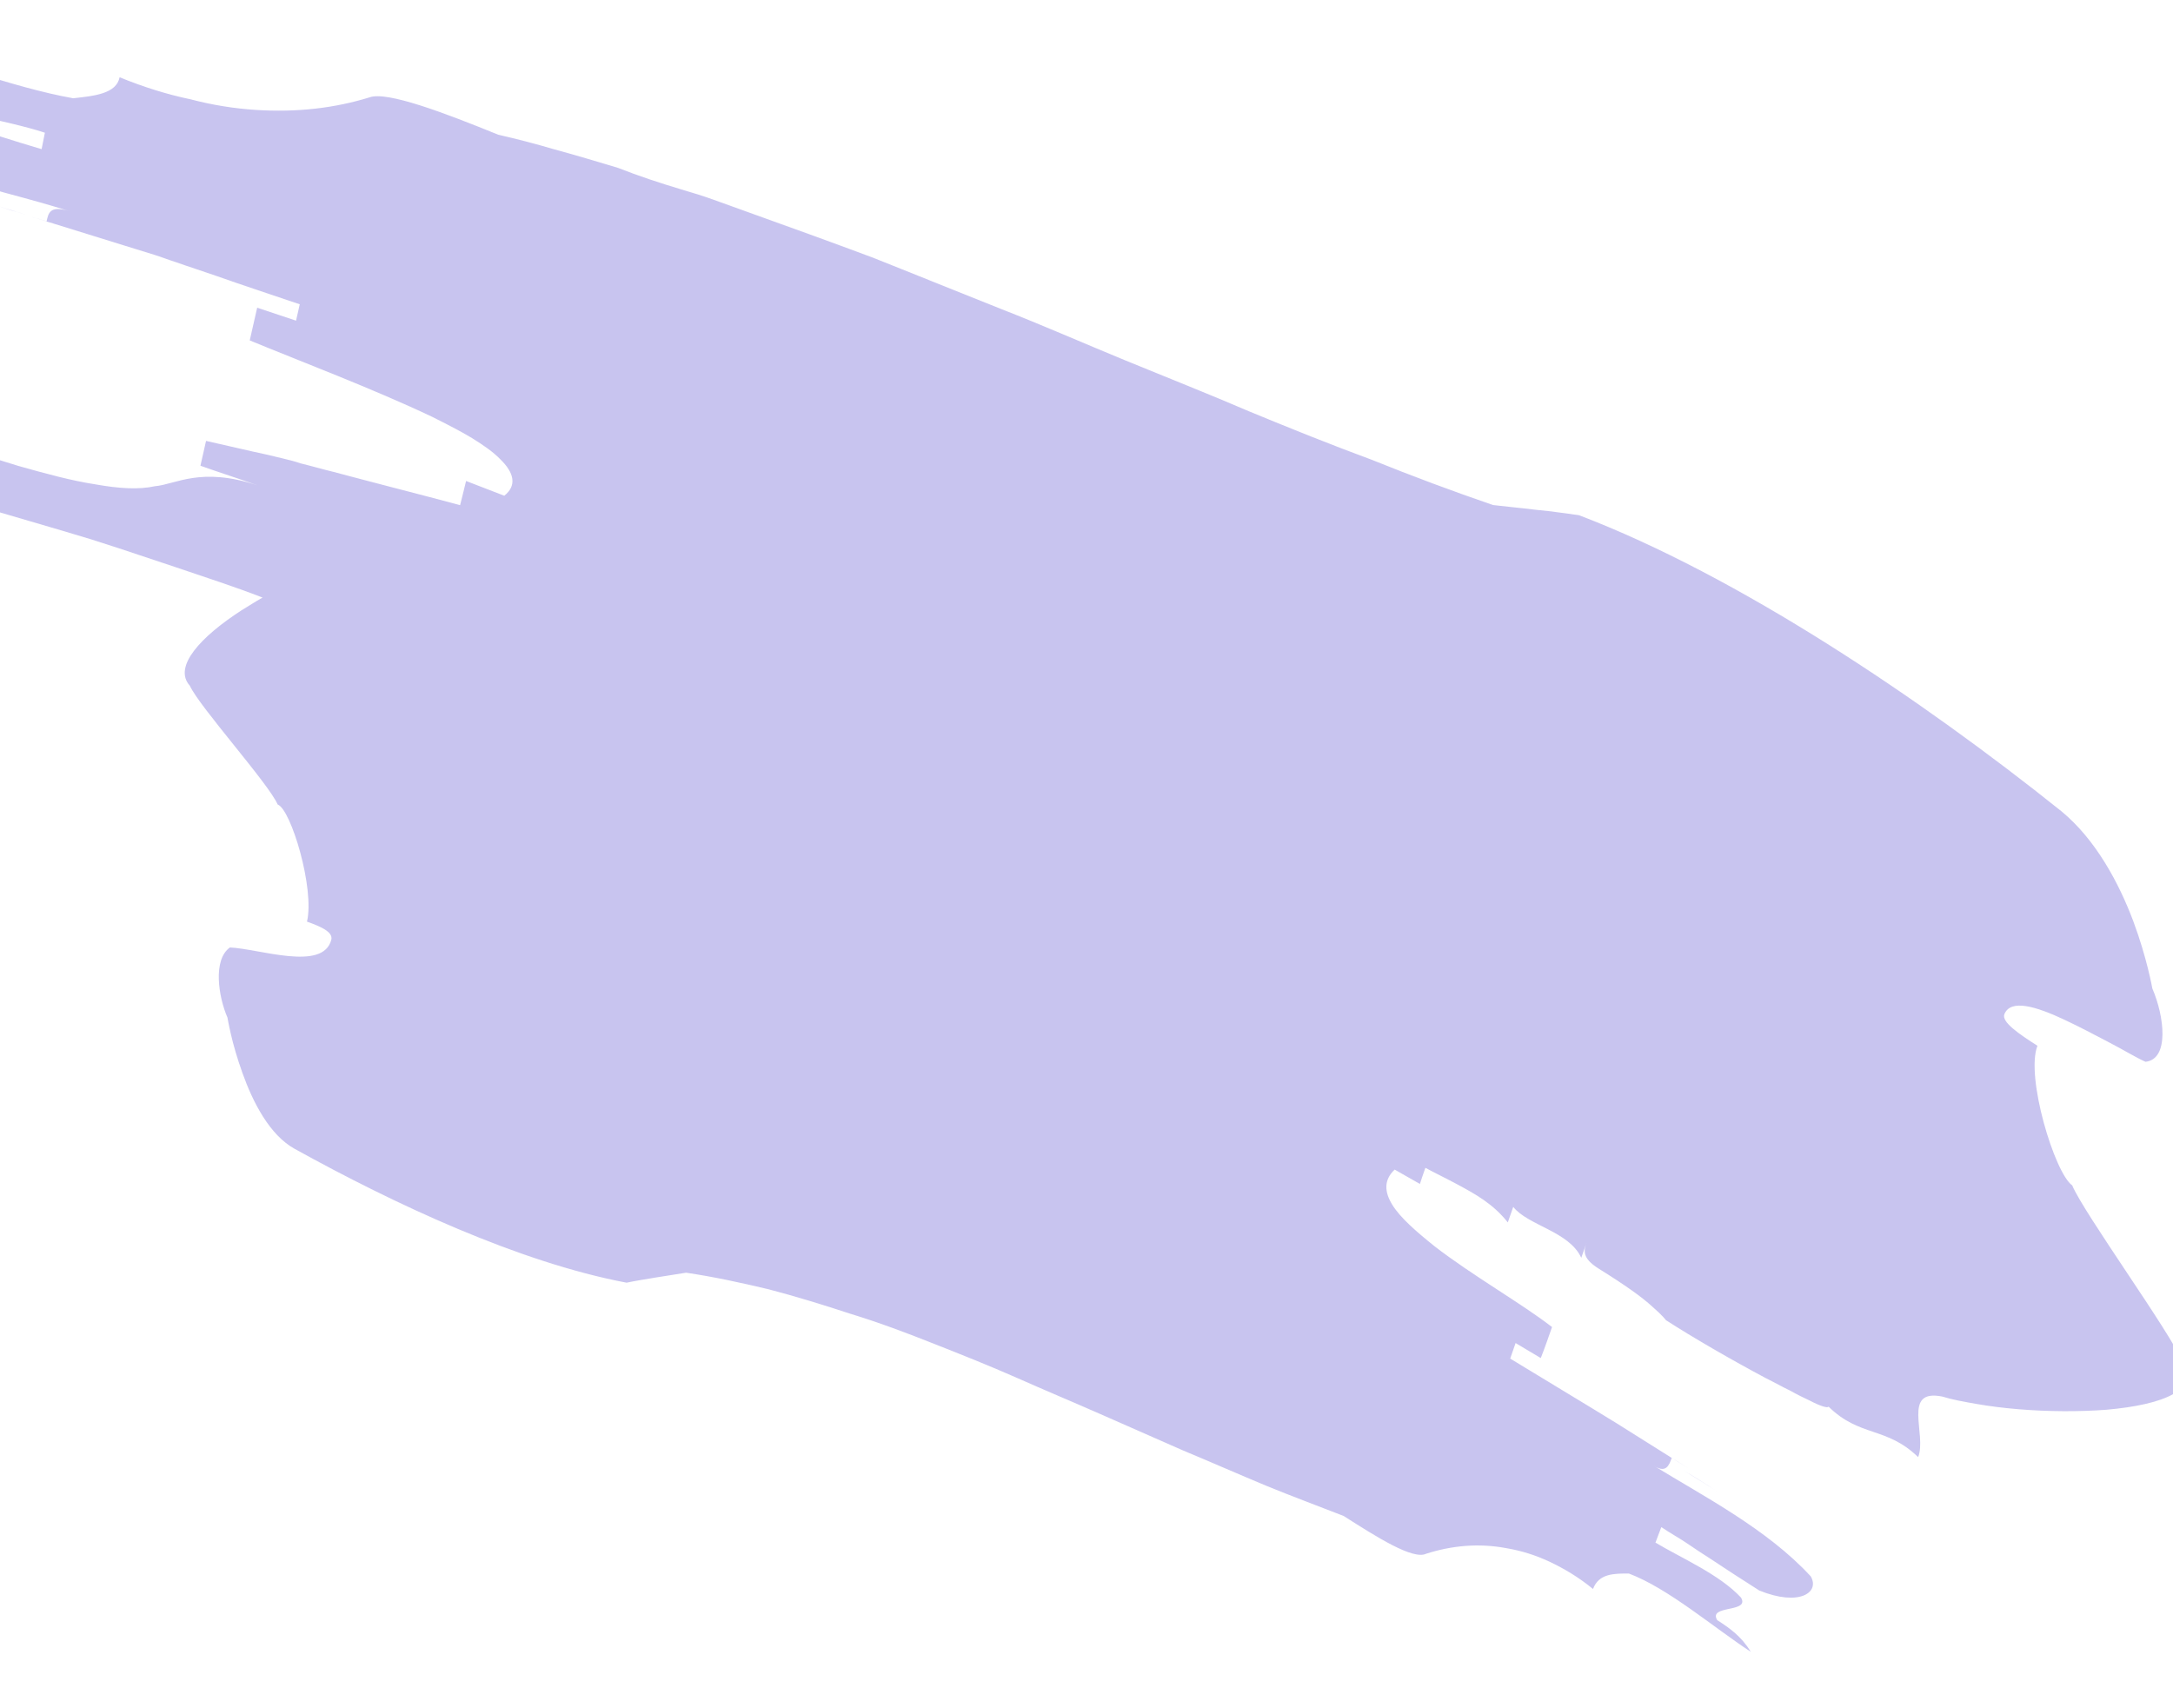 <?xml version="1.0" encoding="UTF-8"?> <svg xmlns="http://www.w3.org/2000/svg" width="1200" height="943" viewBox="0 0 1200 943" fill="none"><path d="M-2.448 113.464C-1.716 113.555 -0.781 114.012 -0.049 114.103C-1.229 113.616 -2.448 113.464 -3.627 112.976C-3.179 113.373 -2.936 113.403 -2.448 113.464Z" fill="#4839C9" fill-opacity="0.3"></path><path d="M28.524 123.131C24.947 122.004 19.947 120.358 14.663 119.018C19.459 120.298 24.012 121.546 28.524 123.131Z" fill="#4839C9" fill-opacity="0.3"></path><path d="M-0.067 114.104C4.69 115.721 9.974 117.061 14.73 118.678C12.82 118.099 11.153 117.55 9.242 116.97C6.113 116.239 3.023 115.172 -0.067 114.104Z" fill="#4839C9" fill-opacity="0.3"></path><path d="M-158.776 226.501C-149.253 227.696 -139.769 229.229 -130.121 231.471C-120.473 233.714 -110.456 237.035 -100.275 241.065C-99.472 236.347 -97.662 227.281 -86.872 230.355C-70.671 233.763 -54.101 238.251 -37.531 242.738C-21 247.564 -4.999 252.668 10.31 257.341C25.66 261.675 39.828 265.517 52.73 267.479C65.593 269.78 76.661 270.48 85.568 268.499C97.08 267.533 110.647 257.532 142.367 268.049C131.901 264.328 121.152 260.915 110.687 257.193C111.734 252.506 113.789 243.471 113.789 243.471C124.658 245.866 136.22 248.693 148.065 251.211C150.956 251.917 154.09 252.654 156.981 253.361C159.871 254.068 163.006 254.805 165.857 255.851C171.882 257.295 177.867 259.078 183.892 260.522C208.156 267.006 232.461 273.151 254.079 278.96C254.079 278.96 256.378 269.955 257.385 265.607L278.48 273.759C285.588 268.111 283.944 261.021 276.156 253.505C272.404 249.593 266.902 245.805 260.668 241.926C254.19 238.016 246.939 234.353 238.752 230.229C206.37 214.81 164.14 198.845 137.913 187.984C138.92 183.636 141.015 174.262 142.022 169.913L163.481 177.079L165.535 168.043C149.573 162.6 134.06 157.557 119.075 152.236C111.46 149.56 104.05 147.254 96.679 144.609C92.852 143.441 89.309 141.964 85.481 140.796L74.244 137.321C59.423 132.709 44.602 128.098 29.537 123.455C28.356 122.963 27.135 122.81 25.71 122.287C26.757 117.599 27.52 113.221 38.514 116.664C27.764 113.251 16.243 110.086 4.232 106.859C1.342 106.152 -1.753 105.076 -4.643 104.369C-7.778 103.632 -10.668 102.925 -13.763 101.849C-19.748 100.066 -26.017 98.591 -32.003 96.808C-56.472 89.954 -80.537 81.773 -101.352 71.247C-111.418 64.133 -97.935 52.745 -64.276 57.31C-47.95 61.767 -34.311 65.886 -20.631 69.667C-13.913 71.541 -6.951 73.447 0.255 75.383C7.421 77.659 14.831 79.965 22.974 82.362L24.785 73.296C3.082 66.1 -30.617 61.875 -51.432 51.348C-61.419 43.557 -26.752 43.773 -36.778 36.321C-47.812 33.217 -58.601 30.143 -68.871 22.66C-36.015 31.942 6.907 48.338 40.407 54.26C52.203 52.986 64.244 51.742 66.054 42.676C79.534 48.153 92.441 52.18 105.02 54.79C117.518 58.078 129.444 59.918 141.001 60.679C164.115 62.2 184.982 59.654 204.011 53.78C213.605 50.164 245.858 62.469 275.18 74.406C285.316 76.71 295.657 79.383 305.714 82.365C317.48 85.562 329.45 89.128 341.176 92.663C352.783 97.216 364.469 101.091 376.439 104.657C382.424 106.44 388.409 108.223 394.11 110.315L411.702 116.651C435.239 125.11 458.775 133.568 482.272 142.365C505.689 151.841 528.902 160.947 552.319 170.423C575.776 179.56 598.624 189.653 621.553 199.068C644.481 208.482 667.45 217.558 690.094 227.281C712.779 236.665 735.259 245.679 757.819 254.015C780.055 262.999 802.37 271.304 824.522 278.9C830.383 279.635 839.458 280.429 848.249 281.531C857.324 282.325 866.075 283.767 871.936 284.502C959.694 317.878 1060.96 385.99 1138.4 448.017C1157.6 463.848 1170.35 488.163 1178.09 508.752C1181.86 518.861 1184.48 528.139 1186.17 534.89C1187.85 541.641 1188.59 545.864 1188.59 545.864C1195.22 561.15 1198.12 584.919 1184.82 586.349C1179.4 583.948 1172.47 579.638 1164.53 575.544C1156.83 571.481 1148.2 566.956 1140.21 563.202C1124.25 555.693 1110.36 551.543 1106.88 560.055C1105.14 564.311 1115 571.055 1125.15 577.49C1118.43 594.545 1134.71 647.87 1144.33 654.583C1150.71 669.839 1198.67 736.085 1204.6 750.94C1216.52 767.579 1194 775.769 1163.44 778.477C1148.19 779.662 1130.86 779.554 1114.66 778.211C1106.56 777.54 1098.75 776.56 1091.71 775.333C1084.66 774.106 1078.11 772.94 1072.61 771.218C1050.1 766.674 1064.2 792.19 1059.26 804.651C1041.69 787.647 1027.09 793.733 1009.76 776.76C1009.4 777.747 1005.33 776.548 999.258 773.378C996.203 771.962 992.456 770.115 988.504 767.899C984.512 766.021 979.868 763.374 975.184 761.066C956.526 751.154 934.485 738.409 919.979 729.018C919.979 729.018 918.061 726.368 912.435 721.532C906.849 716.357 897.476 709.675 882.929 700.623C873.232 694.589 874.728 690.302 876.224 686.015C874.728 690.302 874.728 690.302 873.232 694.589C866.526 679.98 843.856 676.793 835.654 666.472C834.158 670.759 834.158 670.759 832.663 675.046C824.461 664.724 814.684 659.368 804.662 653.981C798.837 650.841 792.972 648.041 787.146 644.901C786.054 647.862 784.883 651.501 784.115 653.814L770.182 645.871C764.051 651.642 764.513 658.239 768.883 665.327C773.253 672.414 782.018 680.053 792.208 688.215C812.873 704.229 840.74 720.114 857.084 732.833C855.589 737.12 852.597 745.694 850.857 749.95L836.964 741.668L833.973 750.242C854.548 762.804 873.535 774.133 892.481 785.802C905.397 793.961 918.558 802.151 932.167 810.741C928.704 808.586 925.729 806.492 923.163 805.138C921.667 809.425 919.927 813.681 913.245 809.401C940.747 826.273 976.024 844.464 999.967 870.527C1005.11 879.432 993.535 887.274 971.544 878.321C961.398 871.886 952.881 866.343 944.609 860.832C940.453 858.245 936.093 855.289 931.733 852.333C927.372 849.377 922.484 846.699 917.431 843.312L914.195 851.855C927.844 860.106 949.552 869.368 961.421 882.214C966.608 890.781 943.121 886.115 948.307 894.681C954.99 898.961 961.632 903.58 966.819 912.147C946.567 898.937 921.373 877.192 899.546 868.948C891.123 868.925 882.945 868.932 879.709 877.475C871.801 870.976 863.693 866.173 855.71 862.419C847.727 858.664 839.828 856.297 832.054 854.978C816.545 852.001 801.494 853.555 787.589 858.007C780.232 861.559 760.185 848.72 741.971 837.143C727.759 831.574 713.506 826.345 699.089 820.407C683.735 814.008 668.421 807.269 653.067 800.869C637.754 794.13 622.44 787.391 607.126 780.652C591.812 773.913 576.458 767.514 561.388 760.805C546.075 754.067 530.925 748.037 515.531 741.976C500.382 735.946 485.192 730.256 469.883 725.582C454.614 720.57 439.549 715.927 424.404 711.963C409.219 708.338 393.995 705.052 378.894 702.815C370.556 704.178 354.165 706.597 346.031 708.331C286.398 697.067 217.359 664.661 162.687 634.401C148.958 626.828 139.681 608.8 133.907 592.588C130.918 584.297 128.826 576.806 127.511 571.135C126.196 565.463 125.619 561.949 125.619 561.949C120.547 550.299 117.49 529.953 126.955 523.223C134.849 523.525 147.592 526.843 159.109 527.943C170.626 529.043 180.674 527.894 182.972 518.889C183.98 514.541 176.893 511.588 169.523 508.942C173.876 490.902 160.716 446.917 153.345 444.272C148.273 432.622 110.134 390.324 104.819 378.643C95.396 368.168 110.982 351.537 133.247 337.12C136.985 334.835 141.007 332.242 144.989 329.987C129.351 323.896 113.349 318.792 97.387 313.349L65.912 302.862L50.154 297.789L34.357 293.054L-29.118 274.425C-39.623 271.043 -50.208 268.339 -60.793 265.635L-92.468 256.844L-124.103 247.714C-134.648 244.671 -145.233 241.967 -155.738 238.585C-176.828 232.498 -197.878 226.073 -218.809 218.63C-196.991 222.742 -177.824 224.113 -158.776 226.501Z" fill="#4839C9" fill-opacity="0.3"></path><path d="M929.916 812.147C936.392 816.054 944.01 820.793 948.37 823.747C942.177 819.531 935.944 815.654 929.916 812.147Z" fill="#4839C9" fill-opacity="0.3"></path></svg> 